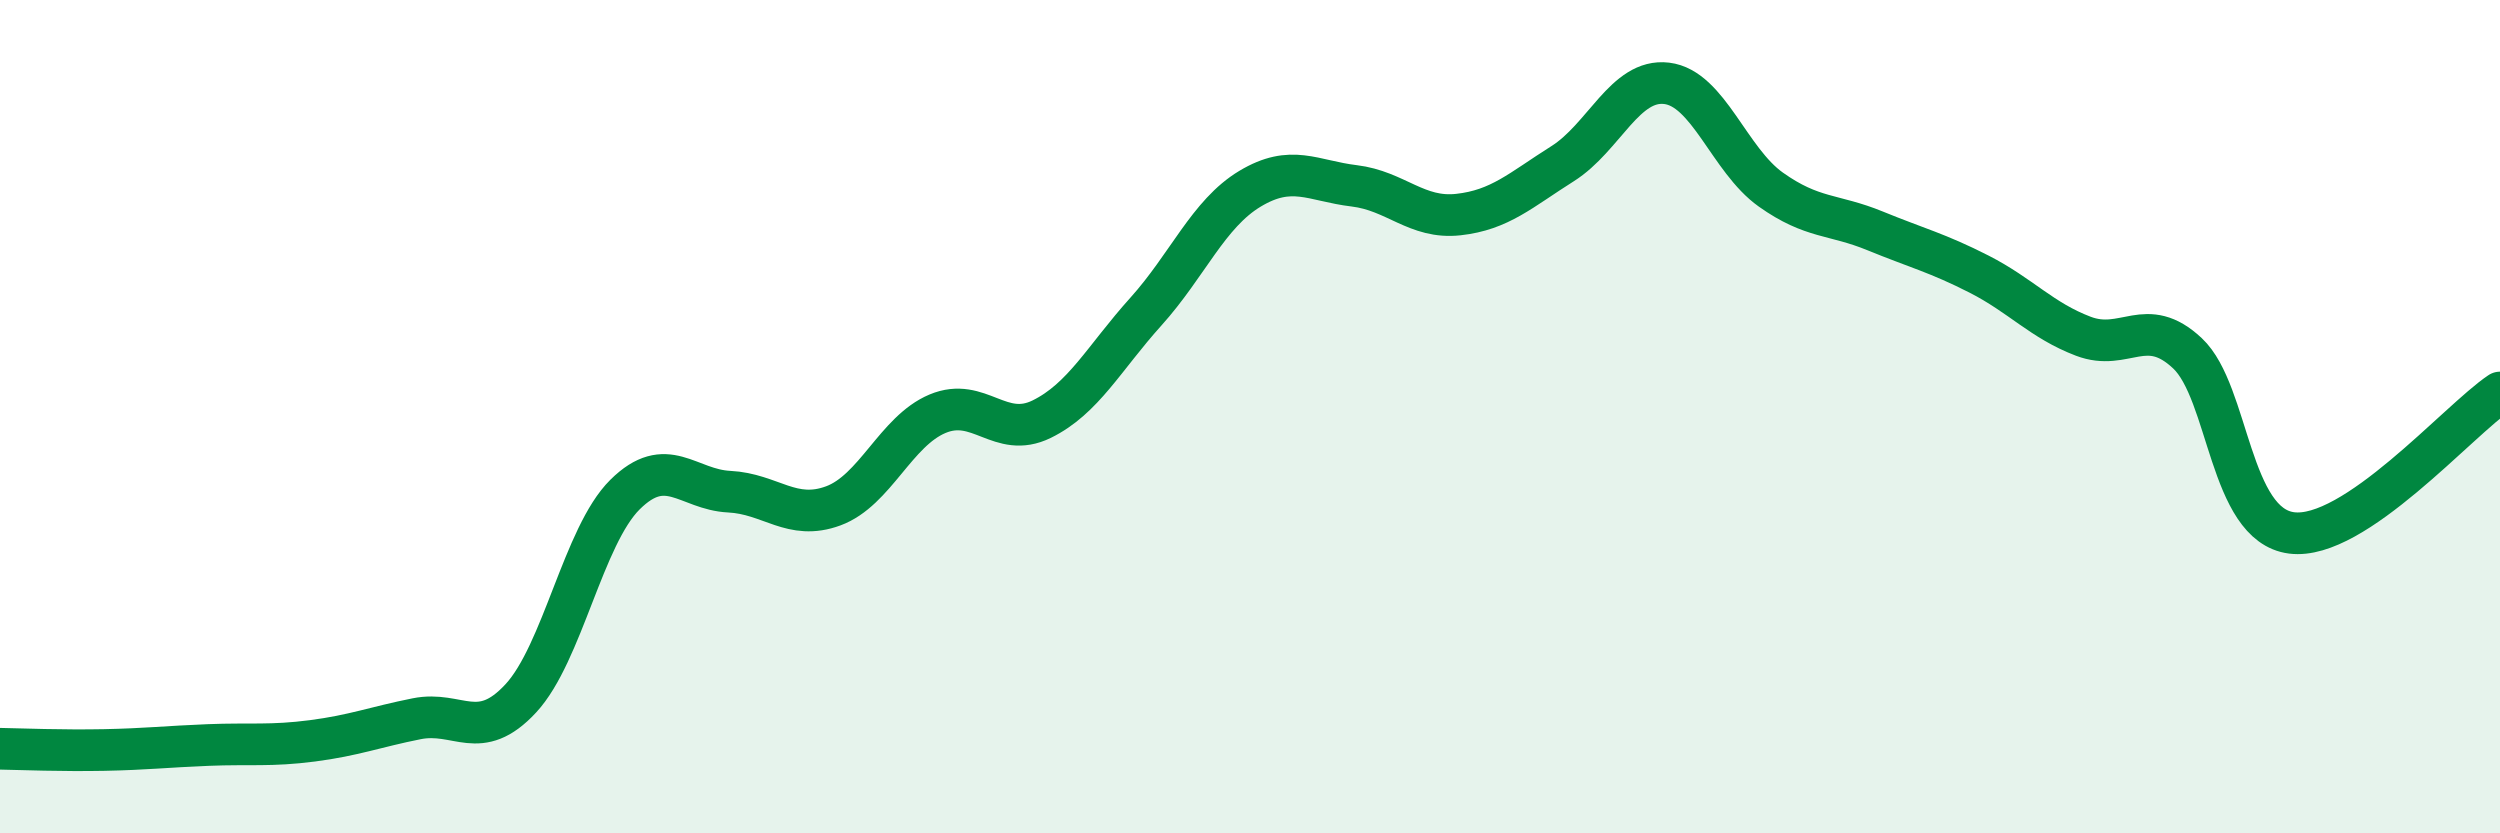 
    <svg width="60" height="20" viewBox="0 0 60 20" xmlns="http://www.w3.org/2000/svg">
      <path
        d="M 0,17.97 C 0.5,17.98 1.5,18.02 2.5,18 C 3.5,17.98 4,17.92 5,17.88 C 6,17.84 6.5,17.91 7.5,17.78 C 8.5,17.65 9,17.45 10,17.25 C 11,17.05 11.5,17.84 12.5,16.76 C 13.5,15.68 14,12.86 15,11.87 C 16,10.88 16.5,11.75 17.5,11.8 C 18.5,11.85 19,12.51 20,12.14 C 21,11.77 21.5,10.35 22.5,9.93 C 23.5,9.51 24,10.55 25,10.06 C 26,9.57 26.5,8.59 27.5,7.48 C 28.5,6.37 29,5.13 30,4.53 C 31,3.93 31.5,4.34 32.5,4.46 C 33.5,4.58 34,5.26 35,5.15 C 36,5.04 36.5,4.56 37.5,3.93 C 38.5,3.3 39,1.88 40,2 C 41,2.12 41.5,3.84 42.5,4.55 C 43.5,5.26 44,5.13 45,5.54 C 46,5.95 46.5,6.07 47.5,6.58 C 48.5,7.09 49,7.69 50,8.07 C 51,8.45 51.5,7.54 52.5,8.48 C 53.5,9.42 53.5,12.6 55,12.79 C 56.5,12.98 59,10.09 60,9.42L60 20L0 20Z"
        fill="#008740"
        opacity="0.1"
        stroke-linecap="round"
        stroke-linejoin="round"
      />
      <path
        d="M 0,17.97 C 0.5,17.98 1.5,18.02 2.5,18 C 3.5,17.98 4,17.92 5,17.88 C 6,17.84 6.5,17.91 7.5,17.78 C 8.5,17.65 9,17.45 10,17.25 C 11,17.05 11.5,17.84 12.5,16.76 C 13.5,15.68 14,12.86 15,11.87 C 16,10.88 16.5,11.75 17.5,11.8 C 18.5,11.85 19,12.51 20,12.14 C 21,11.77 21.5,10.35 22.5,9.93 C 23.5,9.51 24,10.55 25,10.06 C 26,9.57 26.5,8.59 27.5,7.48 C 28.5,6.37 29,5.13 30,4.53 C 31,3.93 31.5,4.34 32.5,4.46 C 33.5,4.58 34,5.26 35,5.15 C 36,5.04 36.5,4.56 37.5,3.93 C 38.5,3.3 39,1.88 40,2 C 41,2.12 41.5,3.84 42.5,4.55 C 43.5,5.26 44,5.13 45,5.54 C 46,5.95 46.5,6.07 47.5,6.58 C 48.5,7.09 49,7.69 50,8.07 C 51,8.45 51.5,7.54 52.5,8.48 C 53.5,9.42 53.5,12.6 55,12.79 C 56.5,12.98 59,10.09 60,9.42"
        stroke="#008740"
        stroke-width="1"
        fill="none"
        stroke-linecap="round"
        stroke-linejoin="round"
      />
    </svg>
  